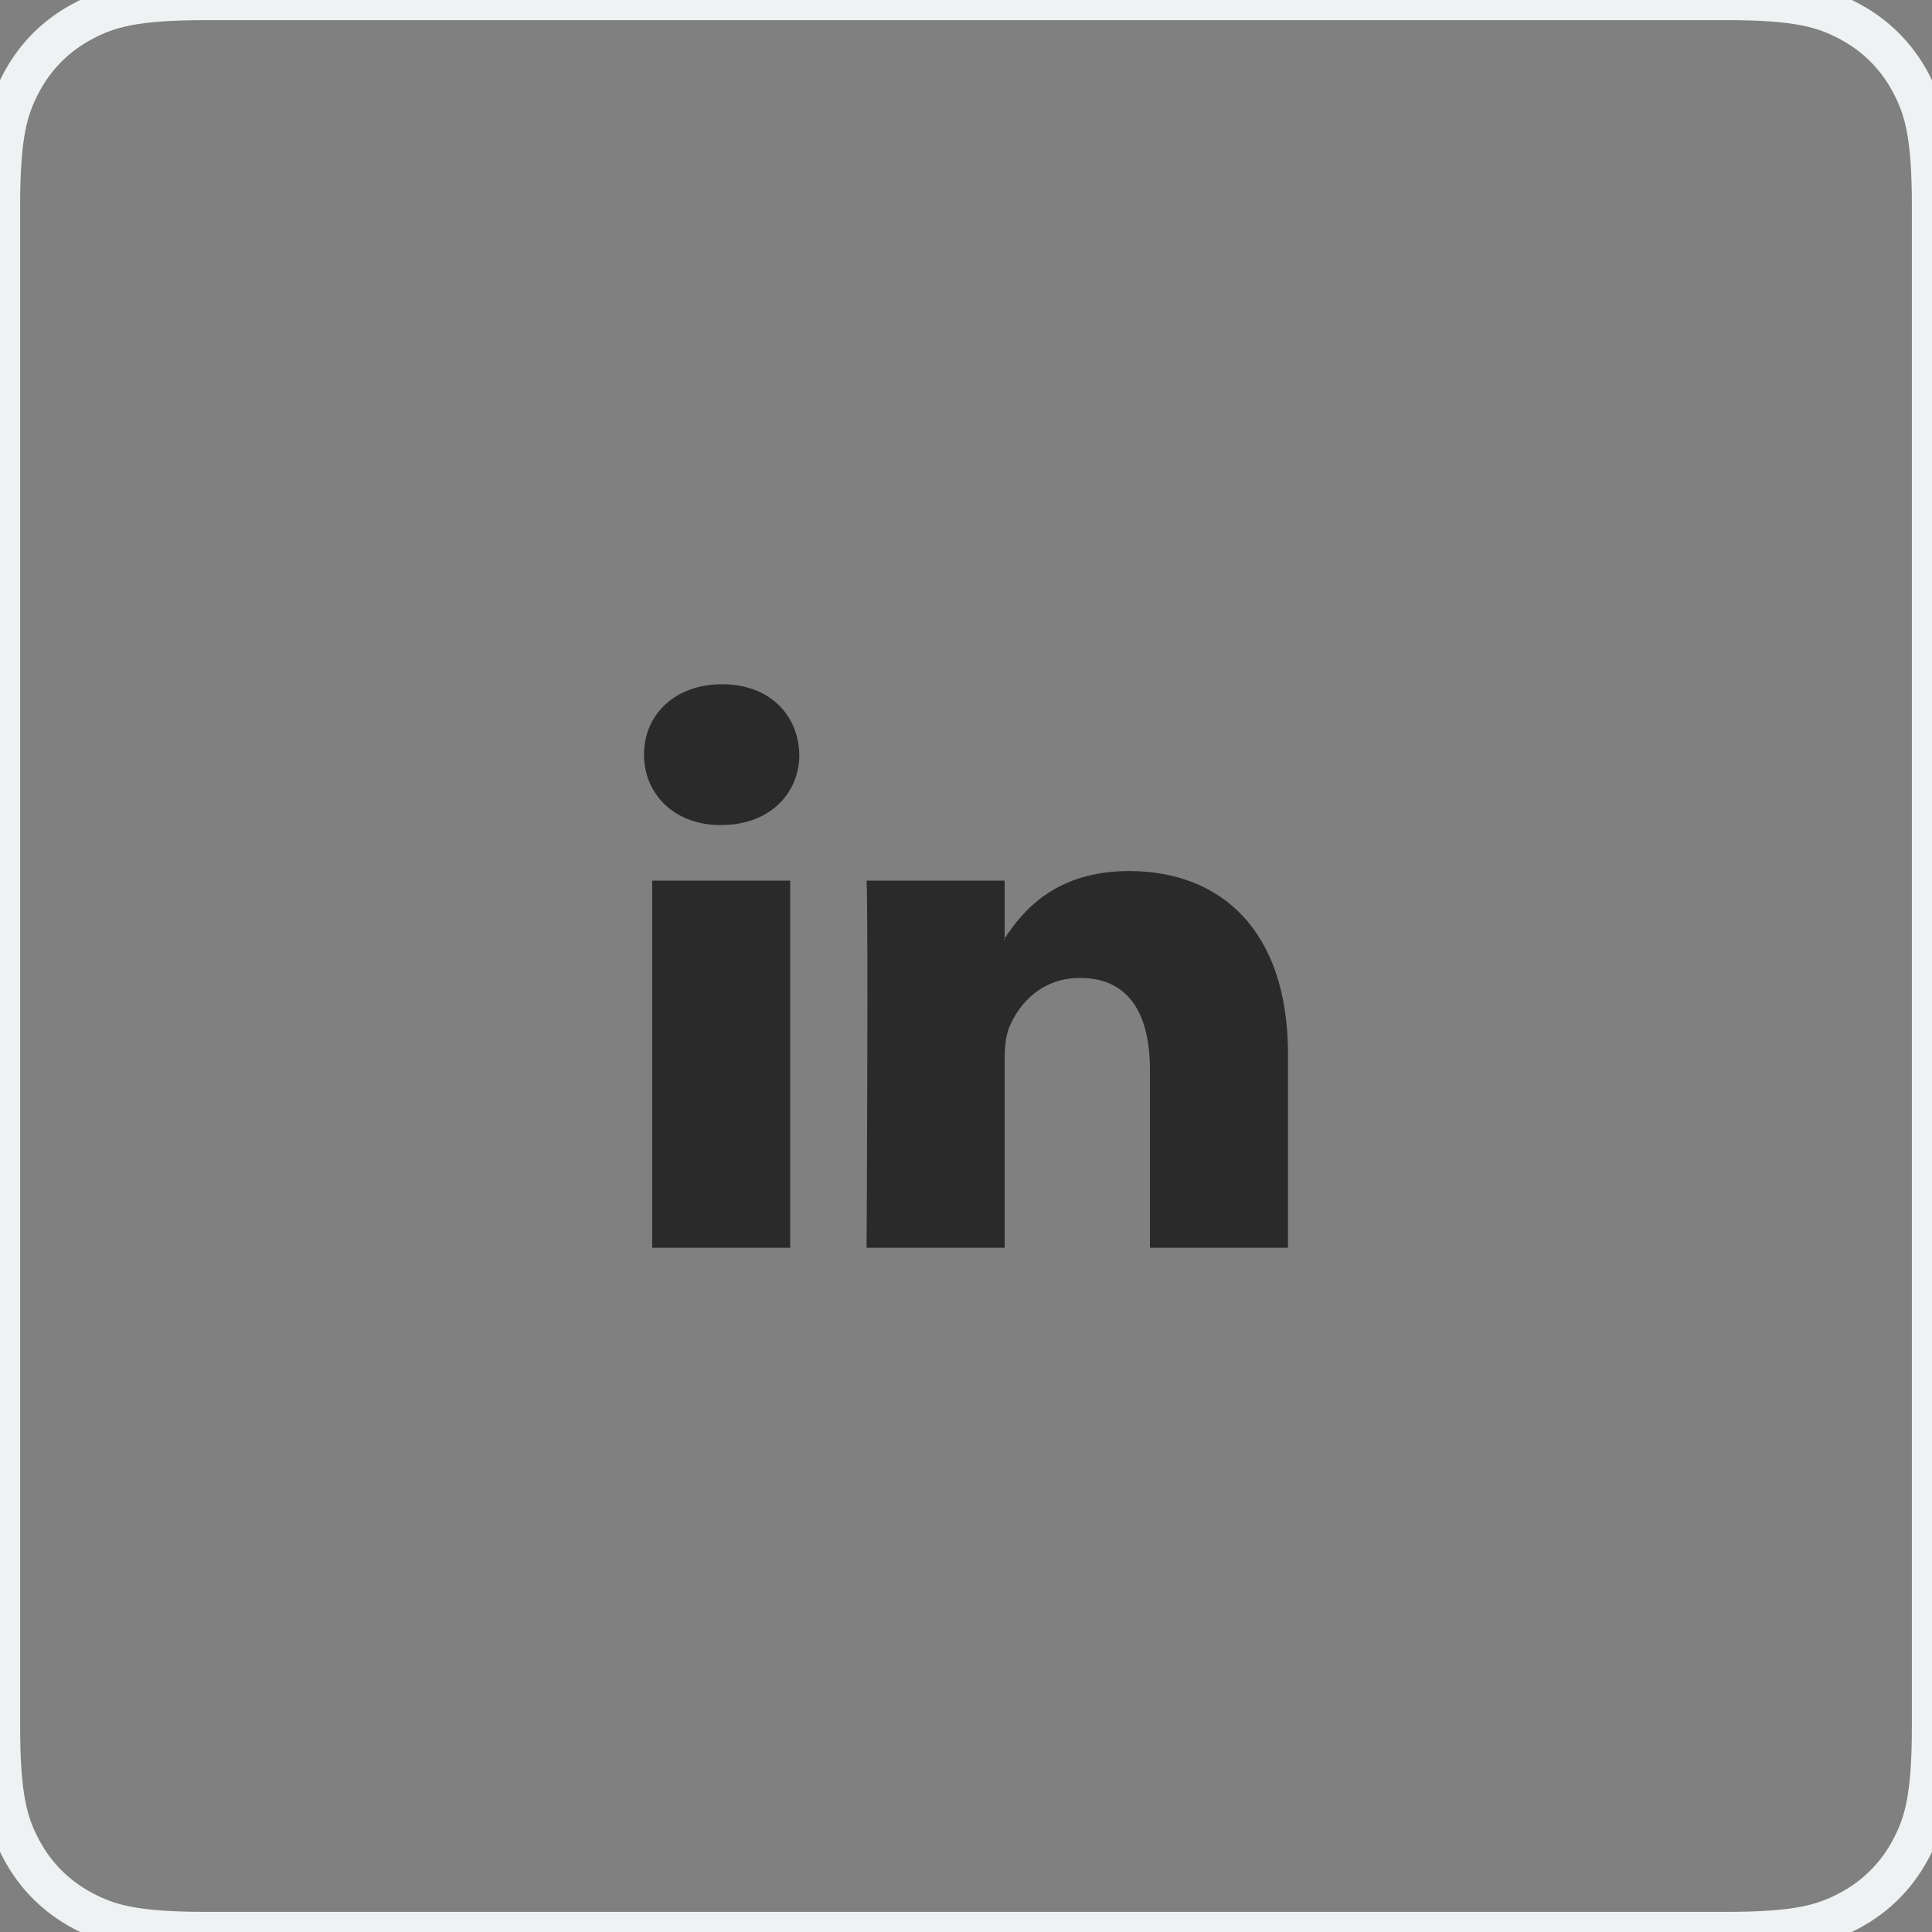 <svg xmlns="http://www.w3.org/2000/svg" width="48" height="48" viewBox="0 0 48 48">
    <rect x="0" y="0" width="48" height="48" fill="#808080" stroke="none"/>
    <g fill="none" fill-rule="evenodd">
        <g>
            <g>
                <g>
                    <path fill="#2B2A2A" fill-rule="nonzero" d="M32 26.196V31h-3.43v-4.415c0-1.36-.495-2.288-1.737-2.288-.947 0-1.511.625-1.76 1.23-.09.217-.113.518-.113.82V31h-3.43s.046-8.17 0-9.121h3.43v1.435l-.023.032h.023v-.032c.455-.69 1.27-1.673 3.091-1.673 2.257 0 3.949 1.447 3.949 4.555zM17.941 17C16.768 17 16 17.755 16 18.748c0 .972.745 1.75 1.896 1.75h.023c1.196 0 1.94-.778 1.94-1.75-.023-.993-.744-1.748-1.918-1.748zm-1.737 14h3.429v-9.121h-3.43V31z" transform="translate(-878 -379) translate(405 216) translate(473 163)"/>
                    <path fill="#FFF" fill-opacity="0" stroke="#EFF2F3" d="M5.128 0h37.744c1.783 0 2.43.186 3.082.534.652.349 1.163.86 1.512 1.512.348.652.534 1.299.534 3.082v37.744c0 1.783-.186 2.43-.534 3.082-.349.652-.86 1.163-1.512 1.512-.652.348-1.299.534-3.082.534H5.128c-1.783 0-2.43-.186-3.082-.534-.652-.349-1.163-.86-1.512-1.512C.186 45.302 0 44.655 0 42.872V5.128c0-1.783.186-2.43.534-3.082.349-.652.86-1.163 1.512-1.512C2.698.186 3.345 0 5.128 0z" transform="translate(-878 -379) translate(405 216) translate(473 163)"/>
                </g>
            </g>
        </g>
    </g>
</svg>
